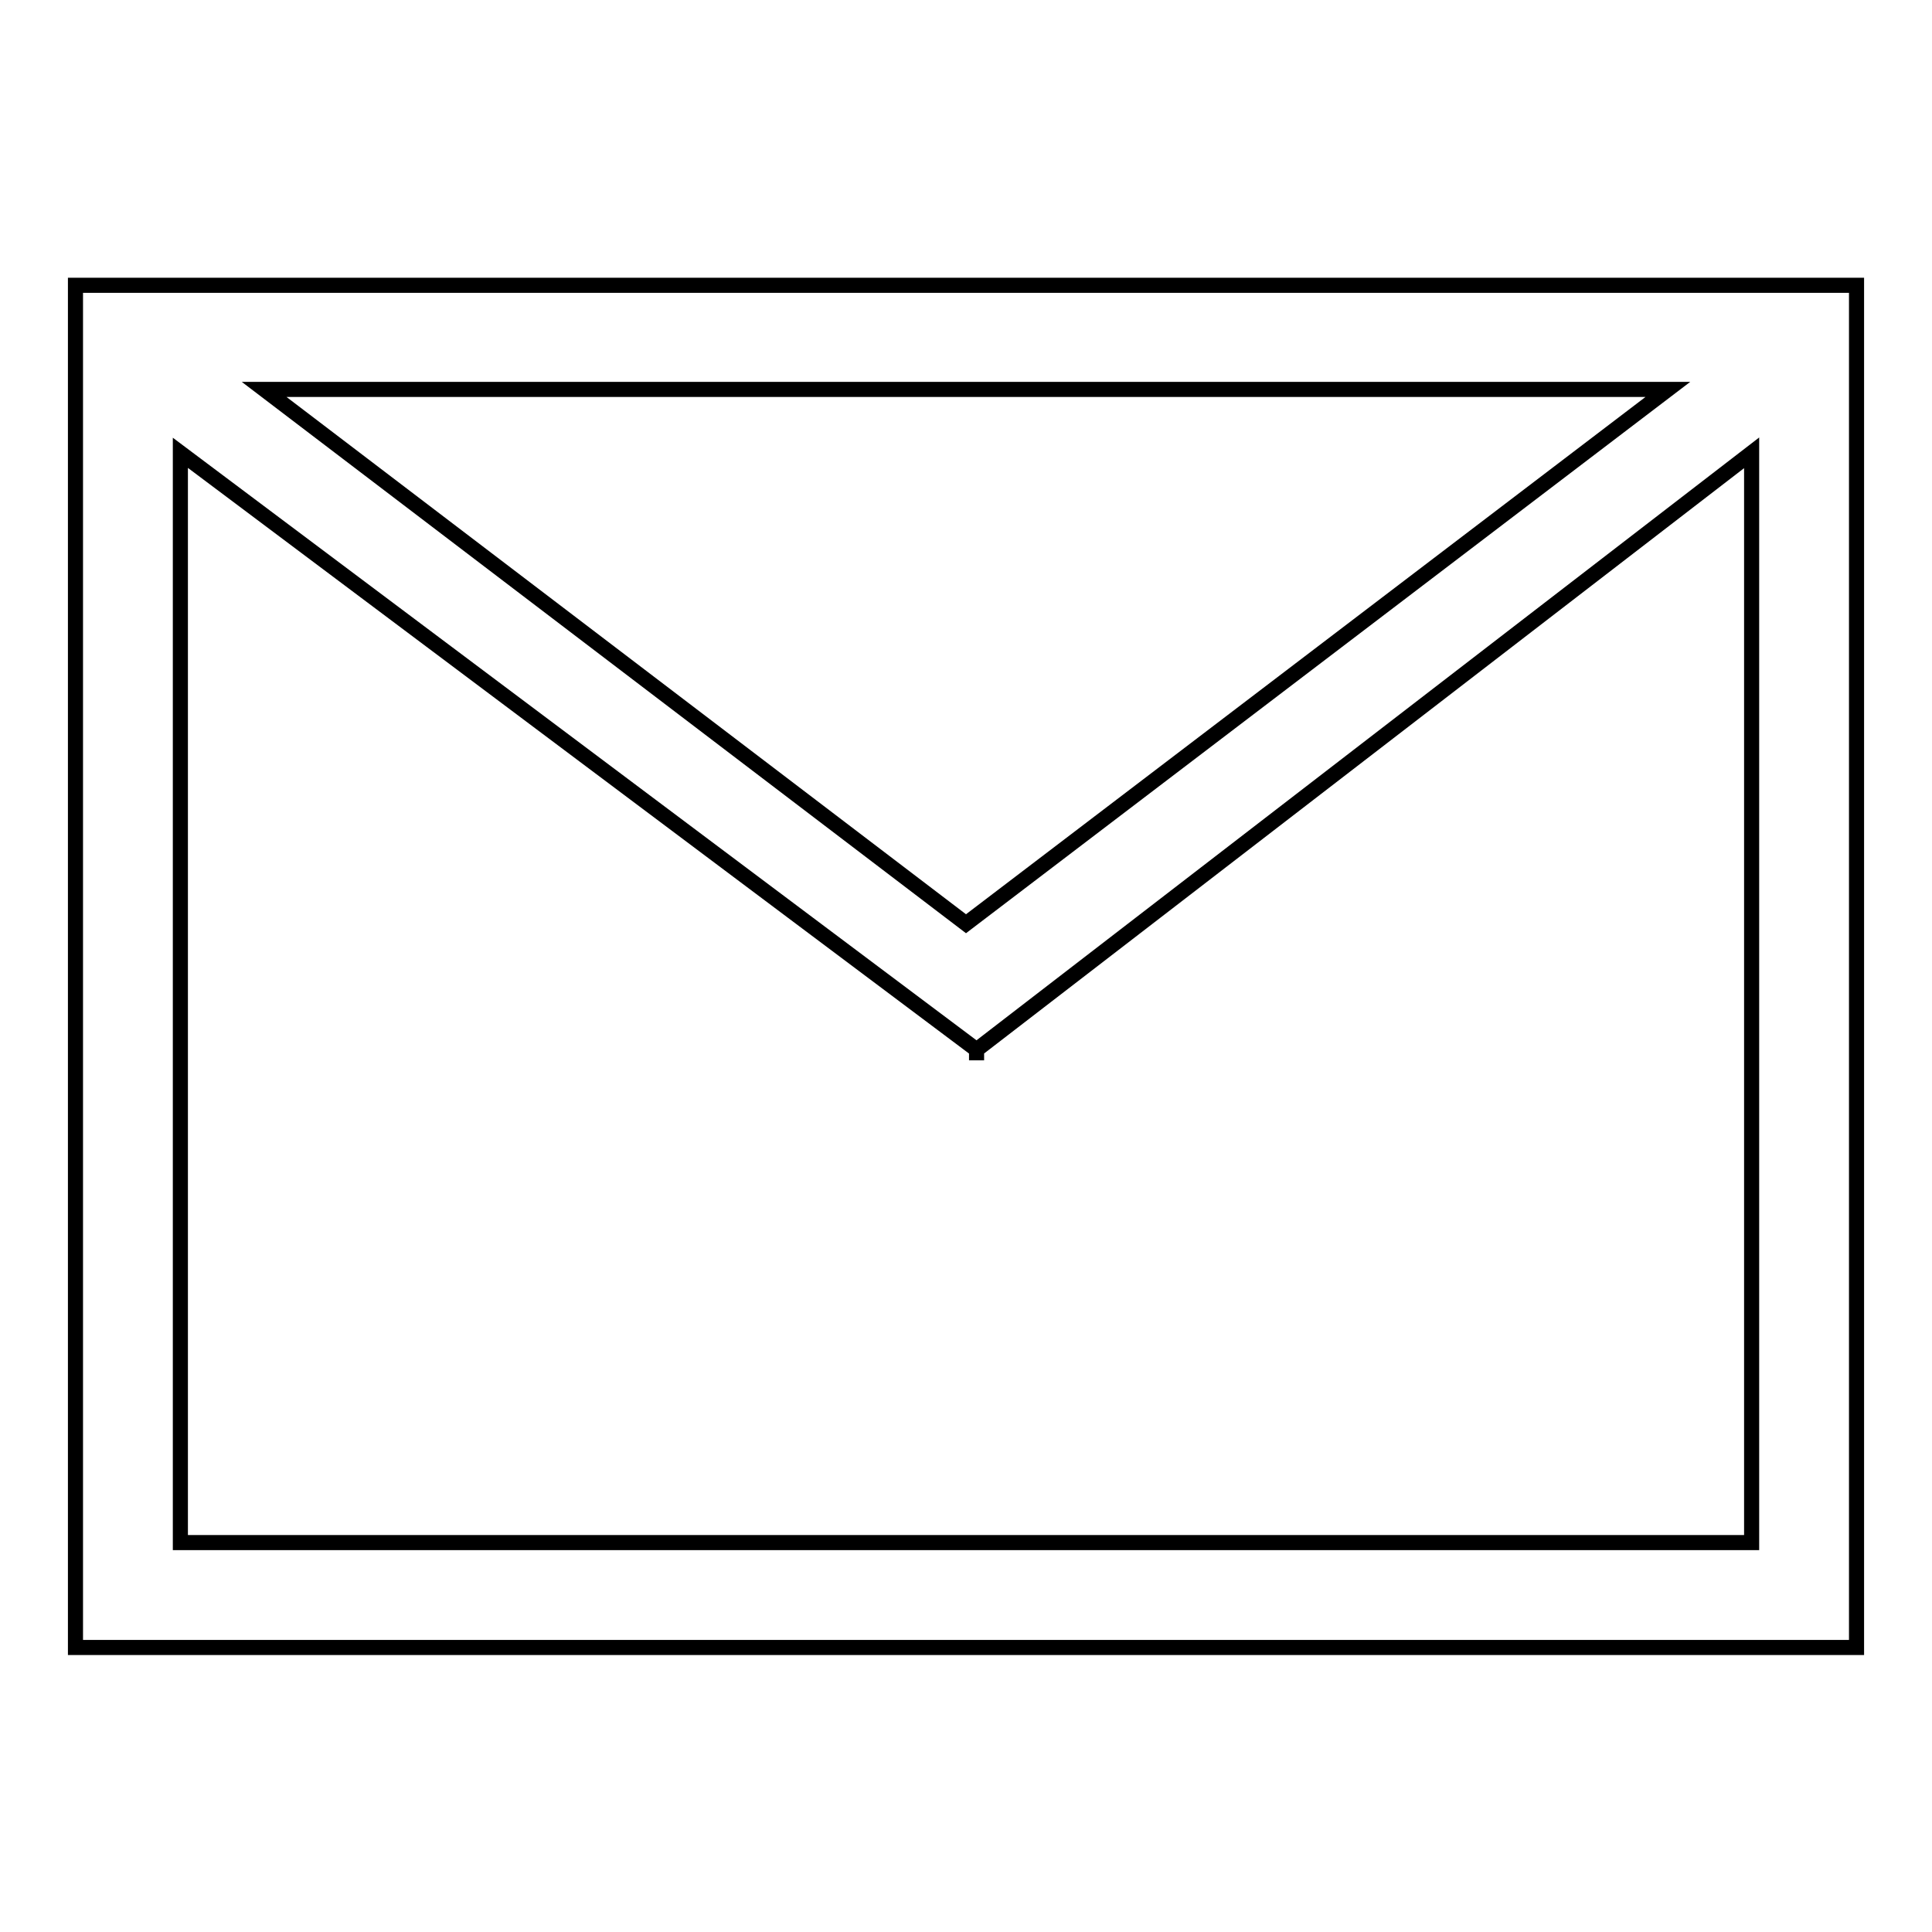 <?xml version="1.0" encoding="utf-8"?>
<!-- Svg Vector Icons : http://www.onlinewebfonts.com/icon -->
<!DOCTYPE svg PUBLIC "-//W3C//DTD SVG 1.1//EN" "http://www.w3.org/Graphics/SVG/1.1/DTD/svg11.dtd">
<svg version="1.1" xmlns="http://www.w3.org/2000/svg" xmlns:xlink="http://www.w3.org/1999/xlink" x="0px" y="0px" viewBox="0 0 256 256" enable-background="new 0 0 256 256" xml:space="preserve">
<g> <path stroke-width="2" fill-opacity="0" stroke="#000000"  d="M221,51.6H35l93,70.8L221,51.6z M232.1,60l-102.7,79.1v1.4v-1.4L23.9,60v144.4h208.2V60L232.1,60z  M246,37.8v180.5H10V37.8H246z"/></g>
</svg>